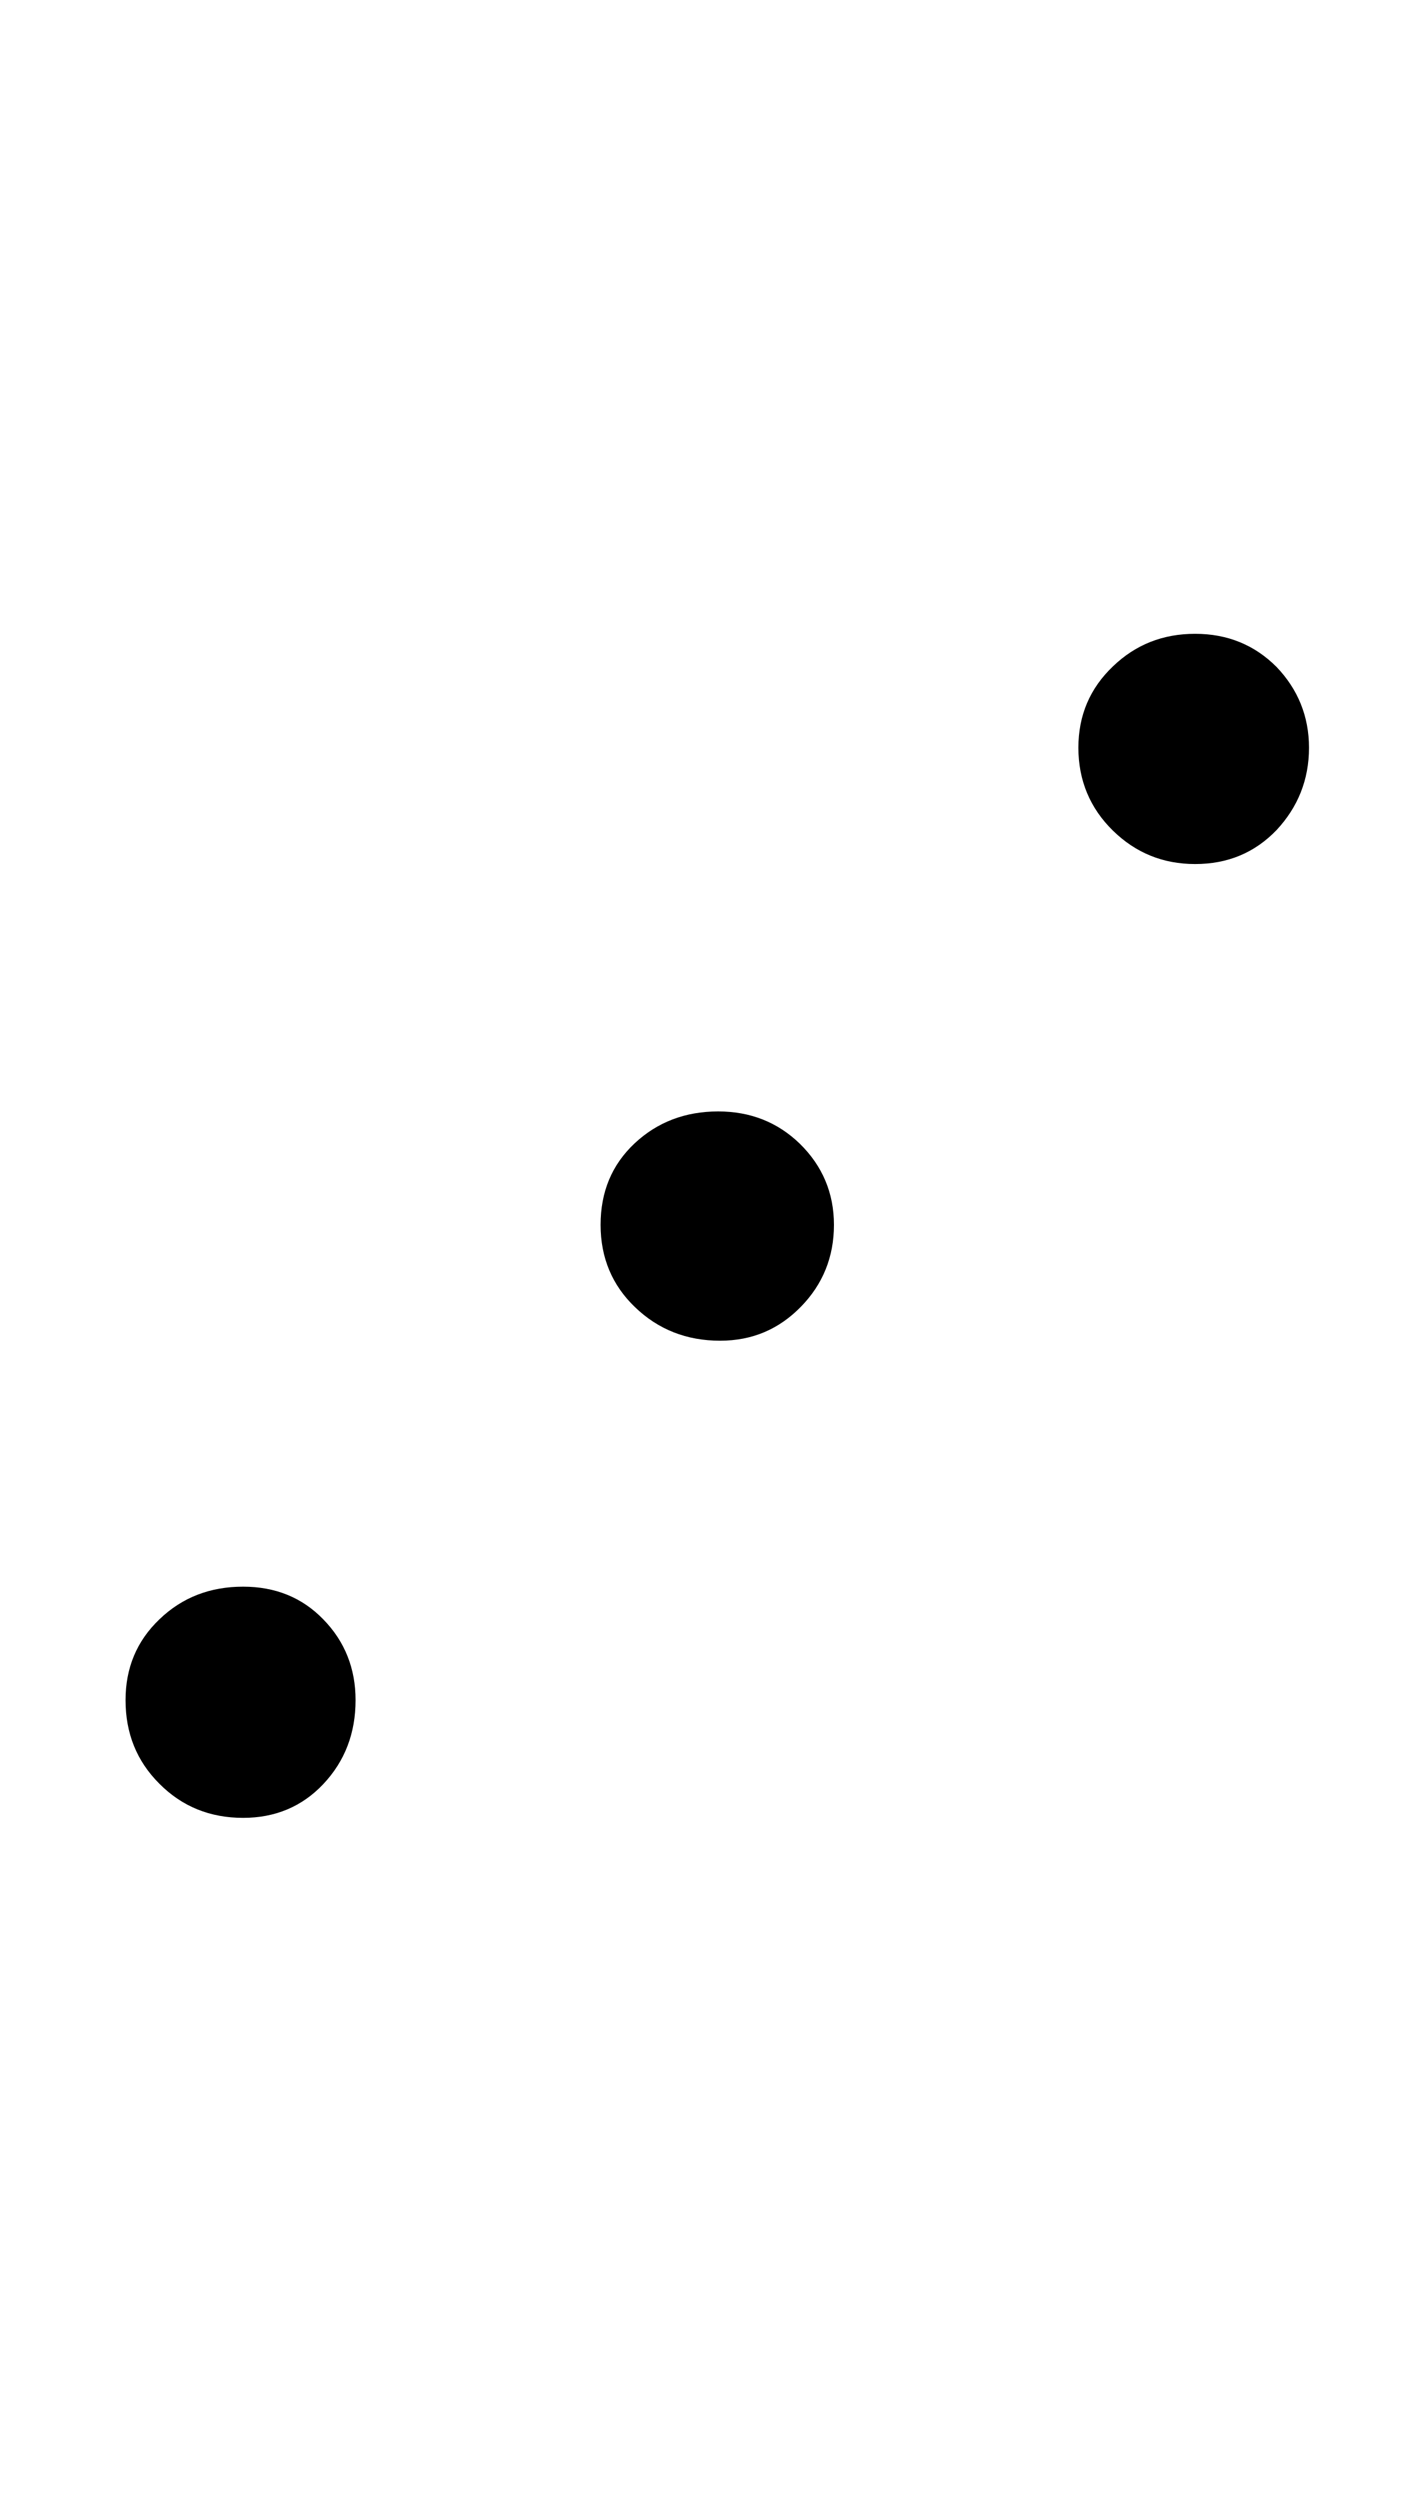 <?xml version="1.0" encoding="UTF-8"?>
<svg xmlns="http://www.w3.org/2000/svg" xmlns:xlink="http://www.w3.org/1999/xlink"  viewBox="0 0 12 21" version="1.1">
<defs>
<g>
<symbol overflow="visible" id="glyph0-0">
<path style="stroke:none;" d="M 1.062 0 L 1.062 -13.598 L 7.438 -13.598 L 7.438 0 Z M 2.125 -1.062 L 6.375 -1.062 L 6.375 -12.535 L 2.125 -12.535 Z M 2.125 -1.062 "/>
</symbol>
<symbol overflow="visible" id="glyph0-1">
<path style="stroke:none;" d="M 11 -9.719 C 11 -9.449 10.906 -9.219 10.727 -9.027 C 10.543 -8.836 10.316 -8.742 10.043 -8.742 C 9.773 -8.742 9.543 -8.836 9.352 -9.023 C 9.16 -9.211 9.062 -9.445 9.062 -9.719 C 9.062 -9.992 9.16 -10.219 9.352 -10.402 C 9.543 -10.586 9.773 -10.676 10.043 -10.676 C 10.316 -10.676 10.543 -10.582 10.727 -10.398 C 10.906 -10.211 11 -9.984 11 -9.719 Z M 7.008 -5.711 C 7.008 -5.441 6.914 -5.211 6.73 -5.023 C 6.547 -4.836 6.324 -4.738 6.051 -4.738 C 5.77 -4.738 5.531 -4.832 5.336 -5.02 C 5.145 -5.203 5.047 -5.434 5.047 -5.711 C 5.047 -5.988 5.141 -6.215 5.332 -6.395 C 5.523 -6.574 5.758 -6.664 6.035 -6.664 C 6.305 -6.664 6.535 -6.574 6.723 -6.391 C 6.91 -6.207 7.008 -5.98 7.008 -5.711 Z M 2.988 -1.719 C 2.988 -1.441 2.898 -1.207 2.719 -1.016 C 2.539 -0.824 2.312 -0.73 2.043 -0.73 C 1.766 -0.73 1.531 -0.824 1.34 -1.016 C 1.148 -1.207 1.055 -1.441 1.055 -1.719 C 1.055 -1.988 1.148 -2.215 1.34 -2.398 C 1.531 -2.582 1.766 -2.672 2.043 -2.672 C 2.312 -2.672 2.539 -2.582 2.719 -2.395 C 2.898 -2.211 2.988 -1.984 2.988 -1.719 Z M 2.988 -1.719 "/>
</symbol>
</g>
</defs>
<g id="surface702126">
<g style="fill:rgb(0%,0%,0%);fill-opacity:1;">
  <use xlink:href="#glyph0-1" x="0" y="16"/>
</g>
</g>
</svg>